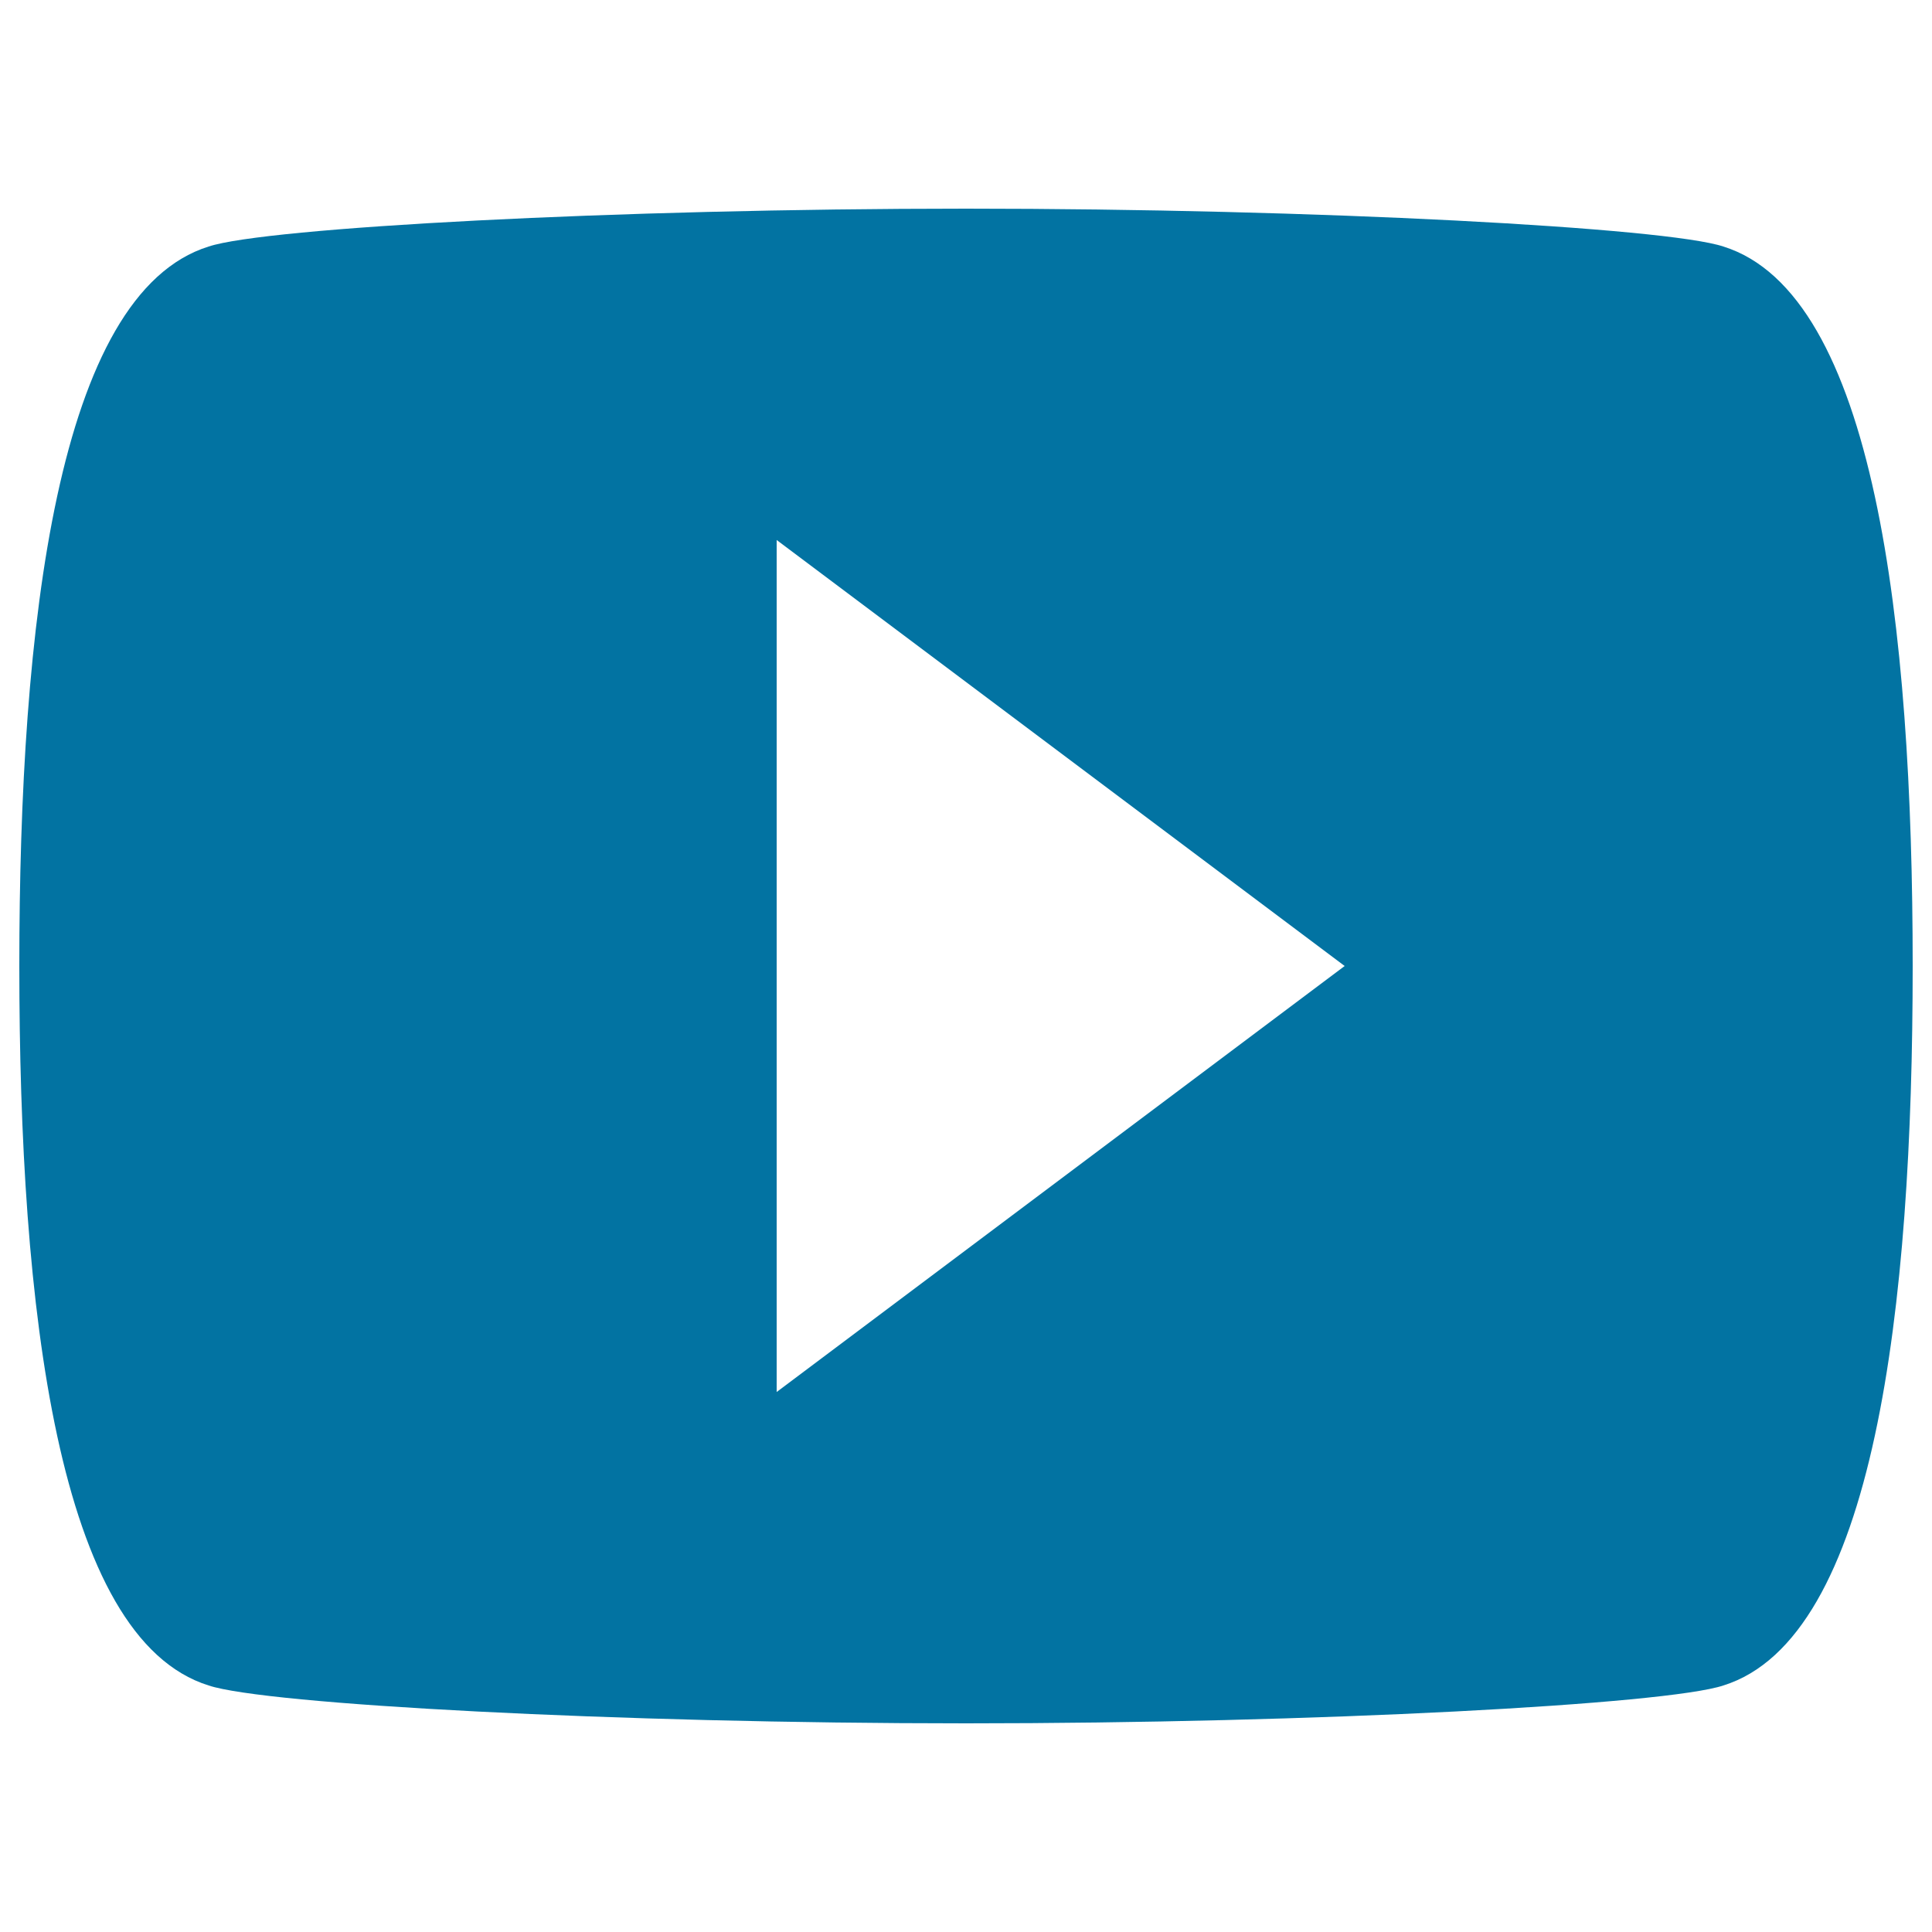 <svg xmlns="http://www.w3.org/2000/svg" viewBox="0 0 1000 1000" style="fill:#0273a2">
<title>Youtube Logo SVG icon</title>
<g><g id="video-youtube"><path d="M892,127.6c-29.4-9.8-210.7-19.6-392-19.6c-181.3,0-362.6,9.8-392,19.6c-78.4,24.5-98,196-98,372.4s19.6,347.9,98,372.4c29.4,9.8,210.7,19.6,392,19.6c181.3,0,362.6-9.8,392-19.6c78.4-24.5,98-196,98-372.4S970.4,152.1,892,127.6z M402,720.5v-441L696,500L402,720.5z"/></g></g>
</svg>